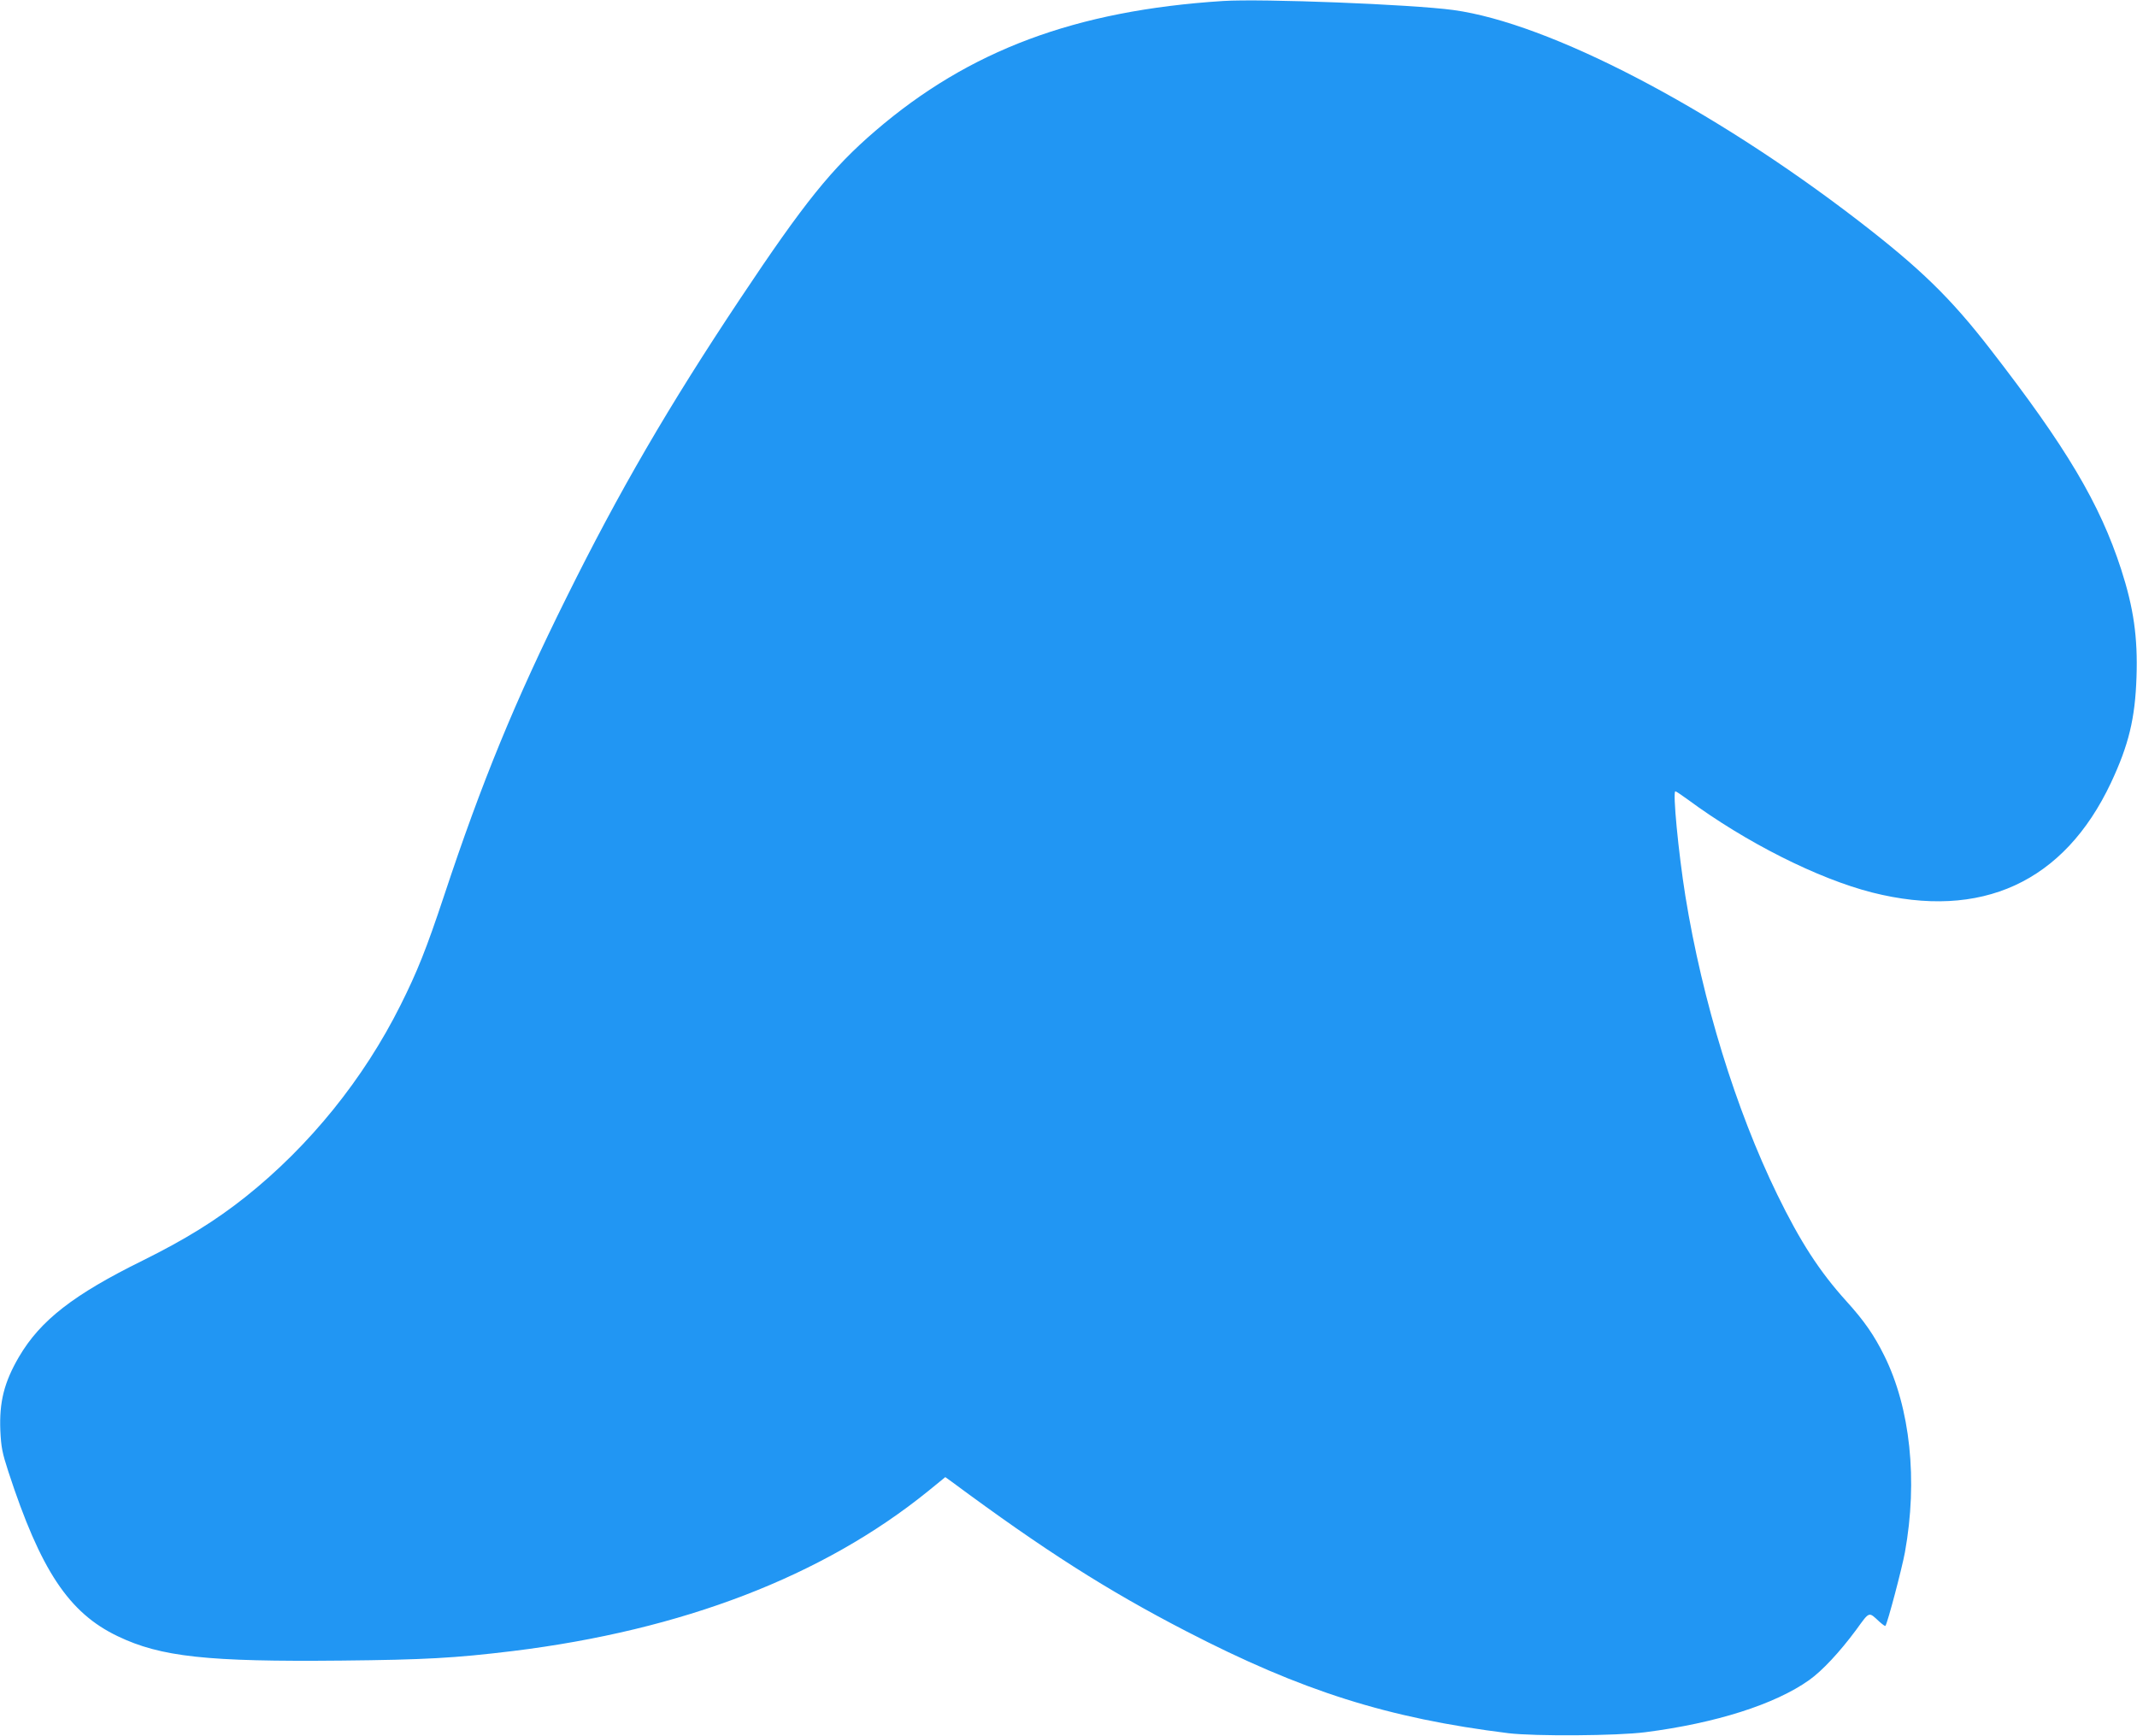 <?xml version="1.0" standalone="no"?>
<!DOCTYPE svg PUBLIC "-//W3C//DTD SVG 20010904//EN"
 "http://www.w3.org/TR/2001/REC-SVG-20010904/DTD/svg10.dtd">
<svg version="1.0" xmlns="http://www.w3.org/2000/svg"
 width="1280pt" height="1040pt" viewBox="0 0 1280 1040"
 preserveAspectRatio="xMidYMid meet">
<g transform="translate(0,1040) scale(0.1,-0.1)"
fill="#2196f3" stroke="none">
<path d="M7325 10394 c-884 -57 -1520 -295 -2082 -778 -261 -224 -428 -432
-810 -1006 -429 -644 -724 -1152 -1038 -1785 -312 -628 -509 -1108 -735 -1790
-107 -322 -161 -456 -261 -656 -221 -442 -544 -842 -928 -1148 -180 -143 -361
-255 -615 -381 -416 -205 -614 -359 -742 -577 -89 -152 -119 -271 -112 -442 5
-101 11 -132 48 -246 193 -591 362 -846 655 -986 258 -124 538 -154 1340 -146
500 5 679 15 1025 57 1018 125 1859 448 2489 958 l103 84 39 -28 c552 -409
930 -650 1404 -895 694 -359 1207 -521 1930 -611 159 -19 650 -16 820 6 422
54 777 167 981 312 78 55 184 169 281 300 83 114 74 111 140 50 18 -16 34 -28
36 -25 12 13 100 347 117 441 78 432 32 864 -124 1178 -61 123 -120 208 -226
325 -162 179 -277 357 -415 640 -248 509 -448 1158 -550 1787 -42 263 -77 628
-60 628 4 0 37 -22 74 -49 348 -257 779 -474 1104 -557 655 -166 1150 61 1431
657 106 226 145 385 153 634 8 237 -17 413 -92 645 -128 394 -328 731 -785
1320 -238 307 -418 482 -789 768 -882 679 -1853 1184 -2426 1262 -251 34
-1147 69 -1380 54z"/>
</g>
</svg>
